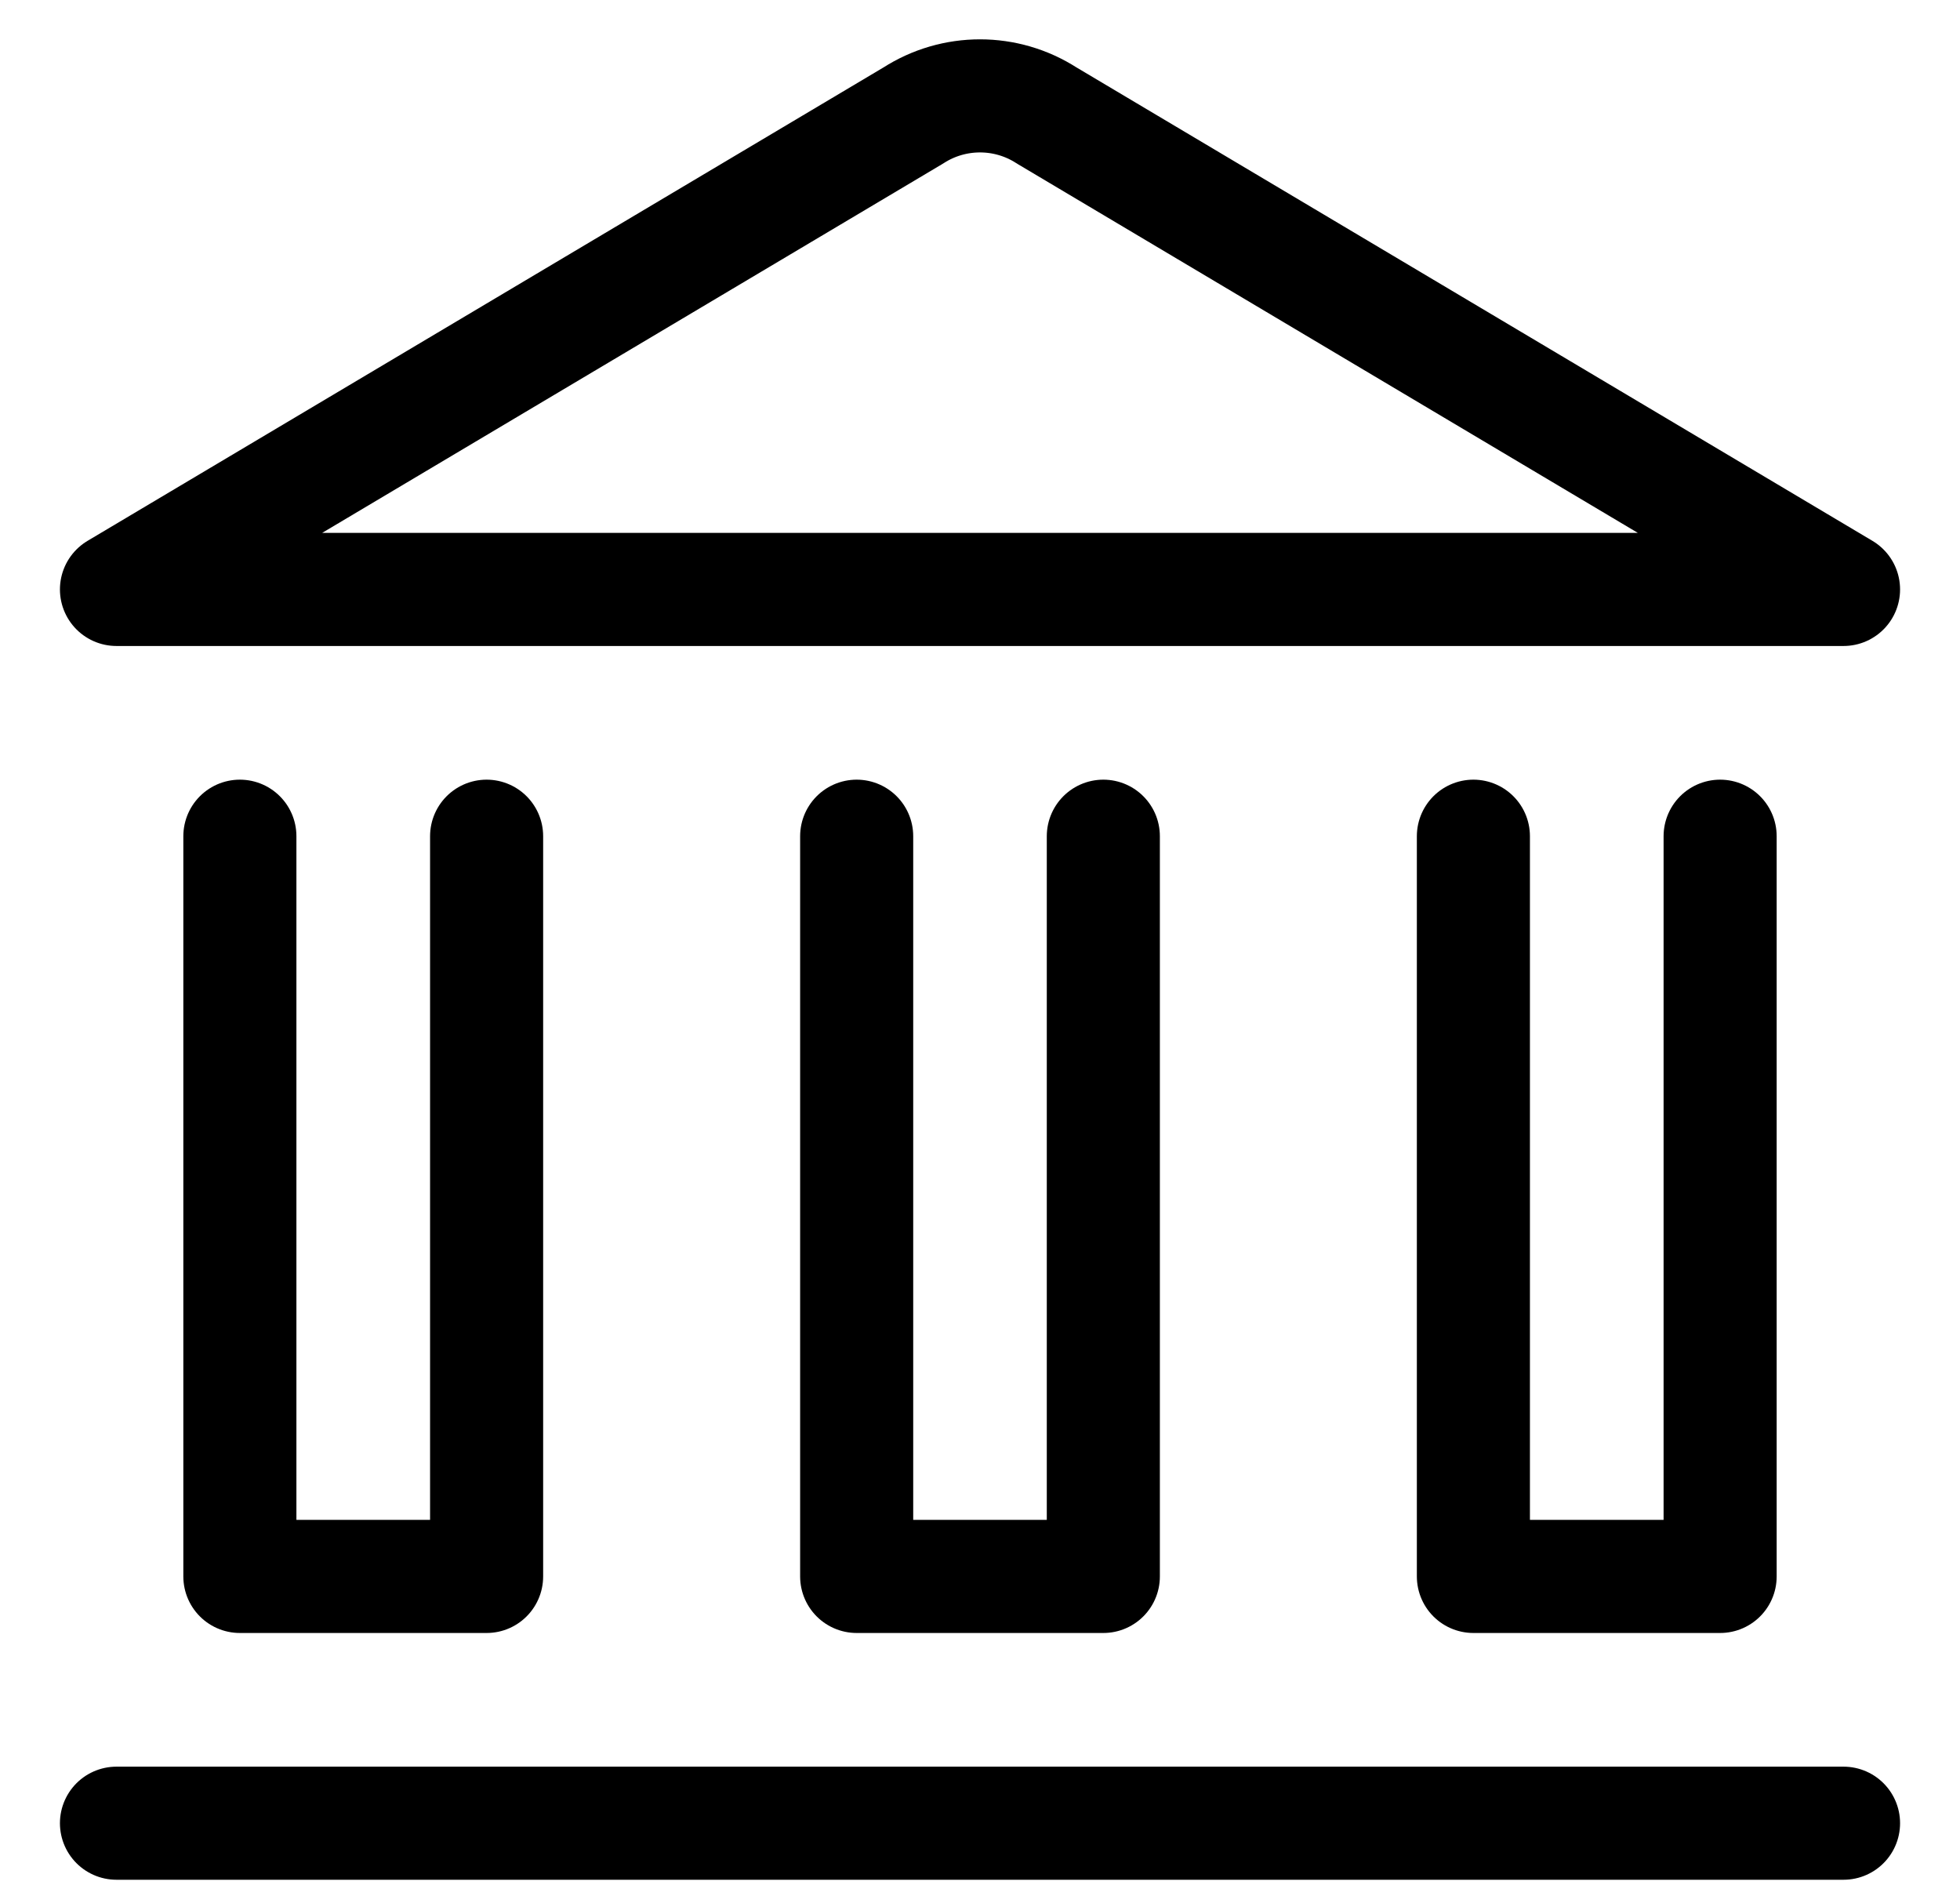 <?xml version="1.0" encoding="UTF-8"?>
<svg width="26px" height="25px" viewBox="0 0 26 25" version="1.1" xmlns="http://www.w3.org/2000/svg" xmlns:xlink="http://www.w3.org/1999/xlink">
    <!-- Generator: Sketch 57 (83077) - https://sketch.com -->
    <title>streamline-icon-saving-bank@24x24</title>
    <desc>Created with Sketch.</desc>
    <g id="Page-1" stroke="none" stroke-width="1" fill="none" fill-rule="evenodd" stroke-linecap="round" stroke-linejoin="round">
        <g id="TaxPro-Bank-Product-Desktop" transform="translate(-781, -676)" stroke="#000000" stroke-width="1.5">
            <g id="streamline-icon-saving-bank@24x24" transform="translate(782, 677)">
                <path d="M0.545,23.182 L23.455,23.182" id="Path"></path>
                <path d="M23.455,6.818 L0.545,6.818 L11.115,0.532 C11.654,0.185 12.346,0.185 12.885,0.532 L23.455,6.818 Z" id="Path"></path>
                <polyline id="Path" points="21.818 10.091 21.818 19.909 18.545 19.909 18.545 10.091"></polyline>
                <polyline id="Path" points="13.636 10.091 13.636 19.909 10.364 19.909 10.364 10.091"></polyline>
                <polyline id="Path" points="5.455 10.091 5.455 19.909 2.182 19.909 2.182 10.091"></polyline>
            </g>
        </g>
    </g>
</svg>